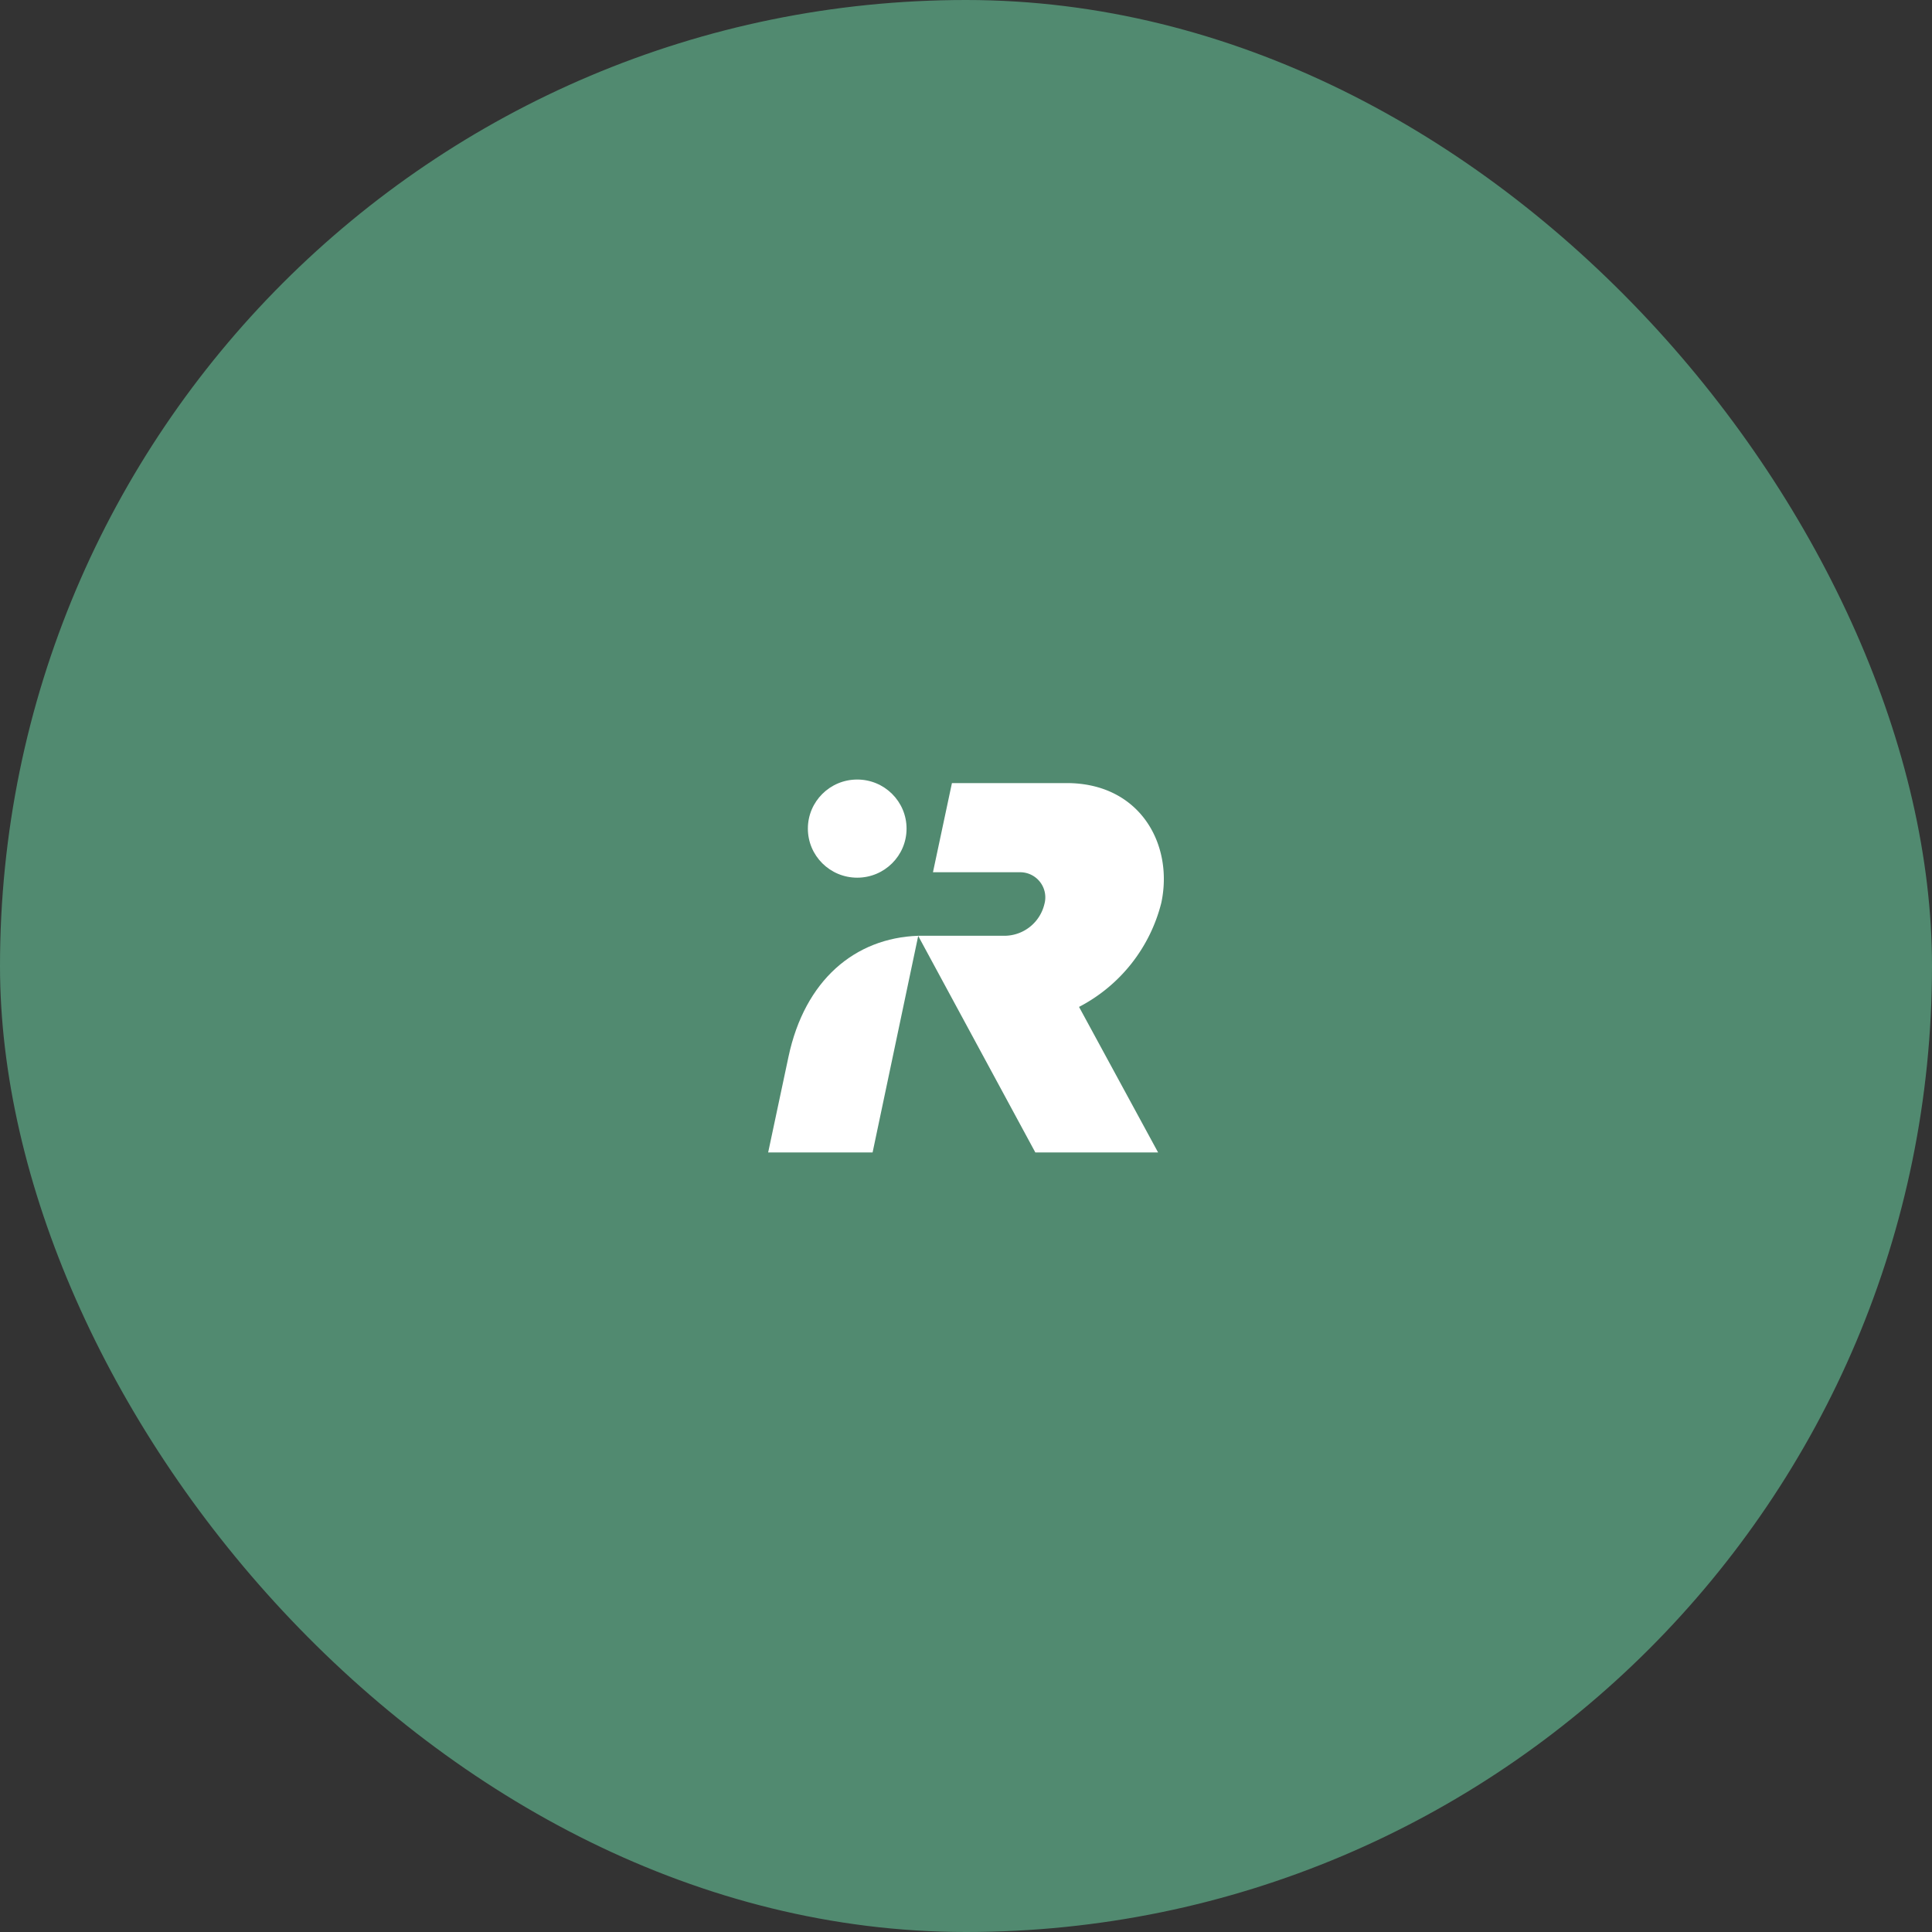 <svg xmlns="http://www.w3.org/2000/svg" width="150" height="150" viewBox="0 0 150 150">
  <rect x="0" y="0" width="150" height="150" fill="#333333" stroke="none"/>
  <g id="Group_372" data-name="Group 372" transform="translate(-270 -384)">
    <rect id="Rectangle_61" data-name="Rectangle 61" width="150" height="150" rx="75" transform="translate(270 384)" fill="#518A70"/>
    <g id="Group_213" data-name="Group 213" transform="translate(-0.361 105.523)">
      <path id="Path_1" data-name="Path 1" d="M142.409,118.355c.968-4.521-1.639-9.3-7.349-9.3h-8.906l-1.473,6.924h6.7a1.952,1.952,0,0,1,1.948,2.486,3.2,3.2,0,0,1-3,2.444h-6.8l9.1,16.824h9.531l-6.138-11.3A12.55,12.55,0,0,0,142.409,118.355Z" transform="translate(218.115 230.22)" fill="#fff"/>
      <path id="Path_2" data-name="Path 2" d="M97.055,146.994l-1.579,7.431h8.109l3.544-16.824C102.2,137.771,98.315,141.057,97.055,146.994Z" transform="translate(234.524 213.529)" fill="#fff"/>
      <ellipse id="Ellipse_1" data-name="Ellipse 1" cx="3.831" cy="3.81" rx="3.831" ry="3.81" transform="translate(333.084 339)" fill="#fff"/>
    </g>
  </g>
</svg>

